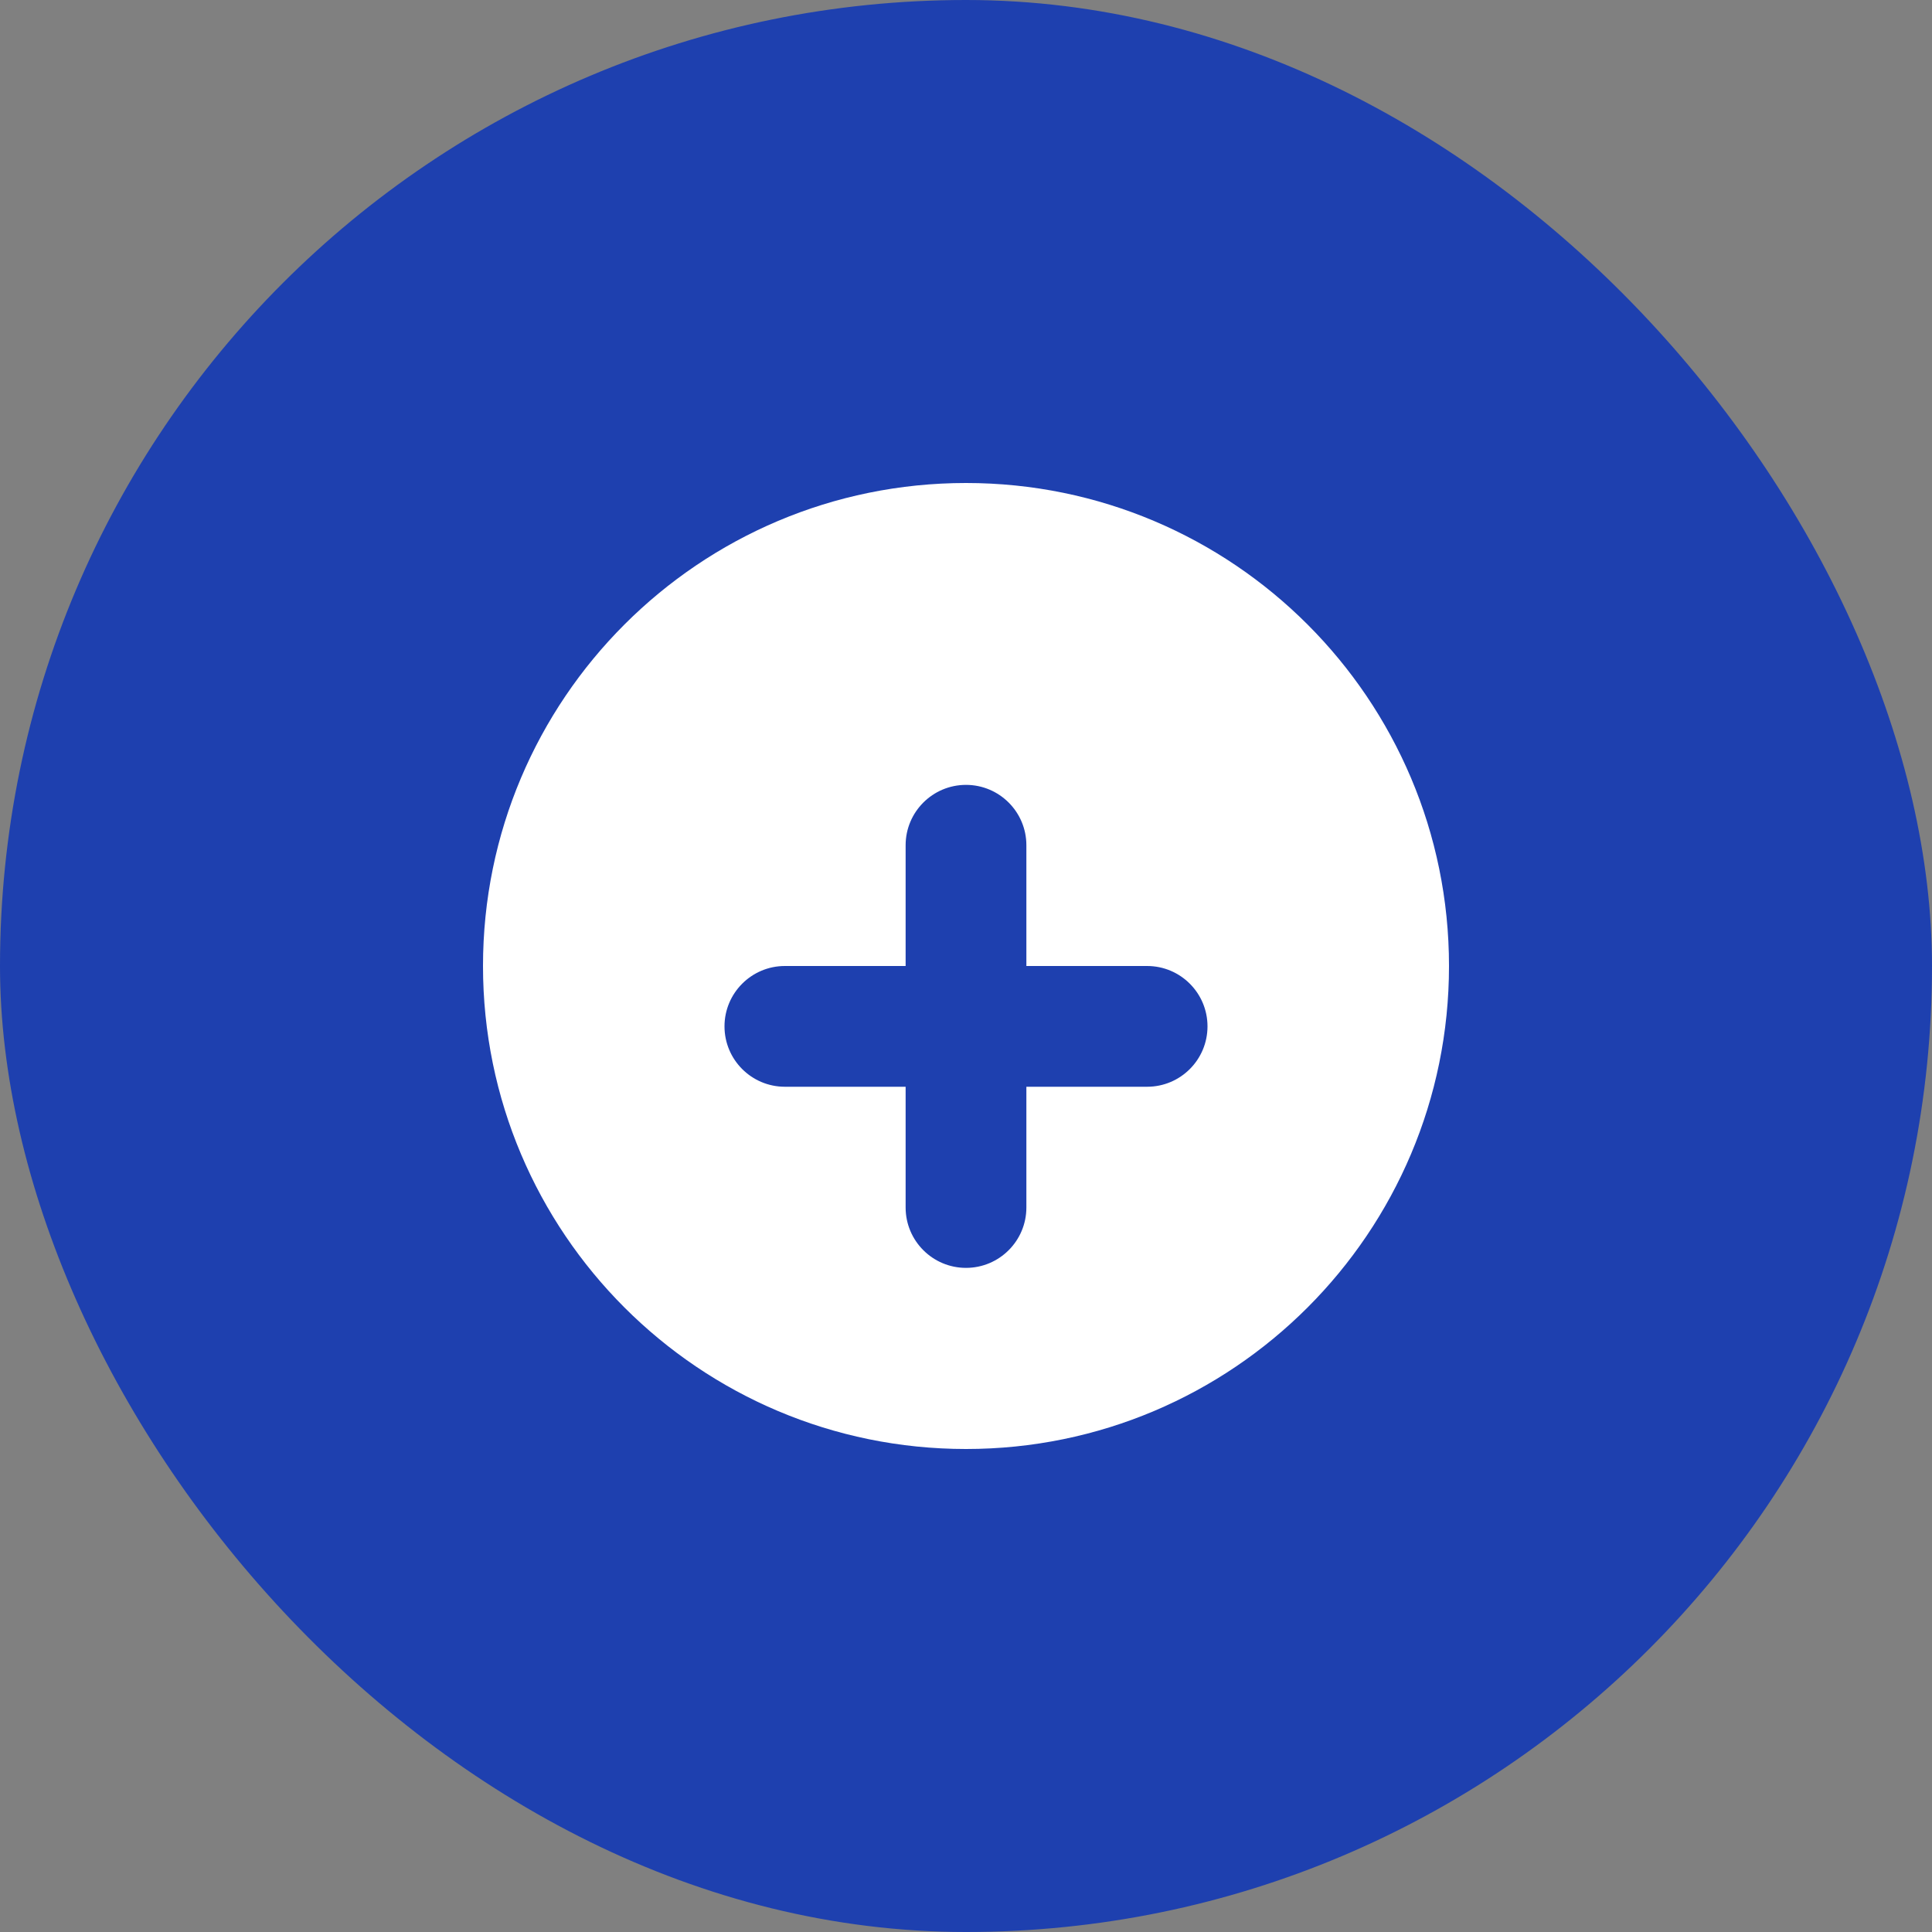 <?xml version="1.0" encoding="UTF-8"?>
<svg width="32" height="32" viewBox="0 0 32 32" fill="none" xmlns="http://www.w3.org/2000/svg">
  <rect x="0" y="0" width="32" height="32" fill="#808080" stroke="none"/>
  <rect width="32" height="32" rx="16" fill="#1E40AF"/>
  <path d="M16 8C11.582 8 8 11.582 8 16C8 20.418 11.582 24 16 24C20.418 24 24 20.418 24 16C24 11.582 20.418 8 16 8ZM19 18H17V20C17 20.552 16.552 21 16 21H16C15.448 21 15 20.552 15 20V18H13C12.448 18 12 17.552 12 17V17C12 16.448 12.448 16 13 16H15V14C15 13.448 15.448 13 16 13H16C16.552 13 17 13.448 17 14V16H19C19.552 16 20 16.448 20 17V17C20 17.552 19.552 18 19 18Z" fill="white"/>
</svg>
